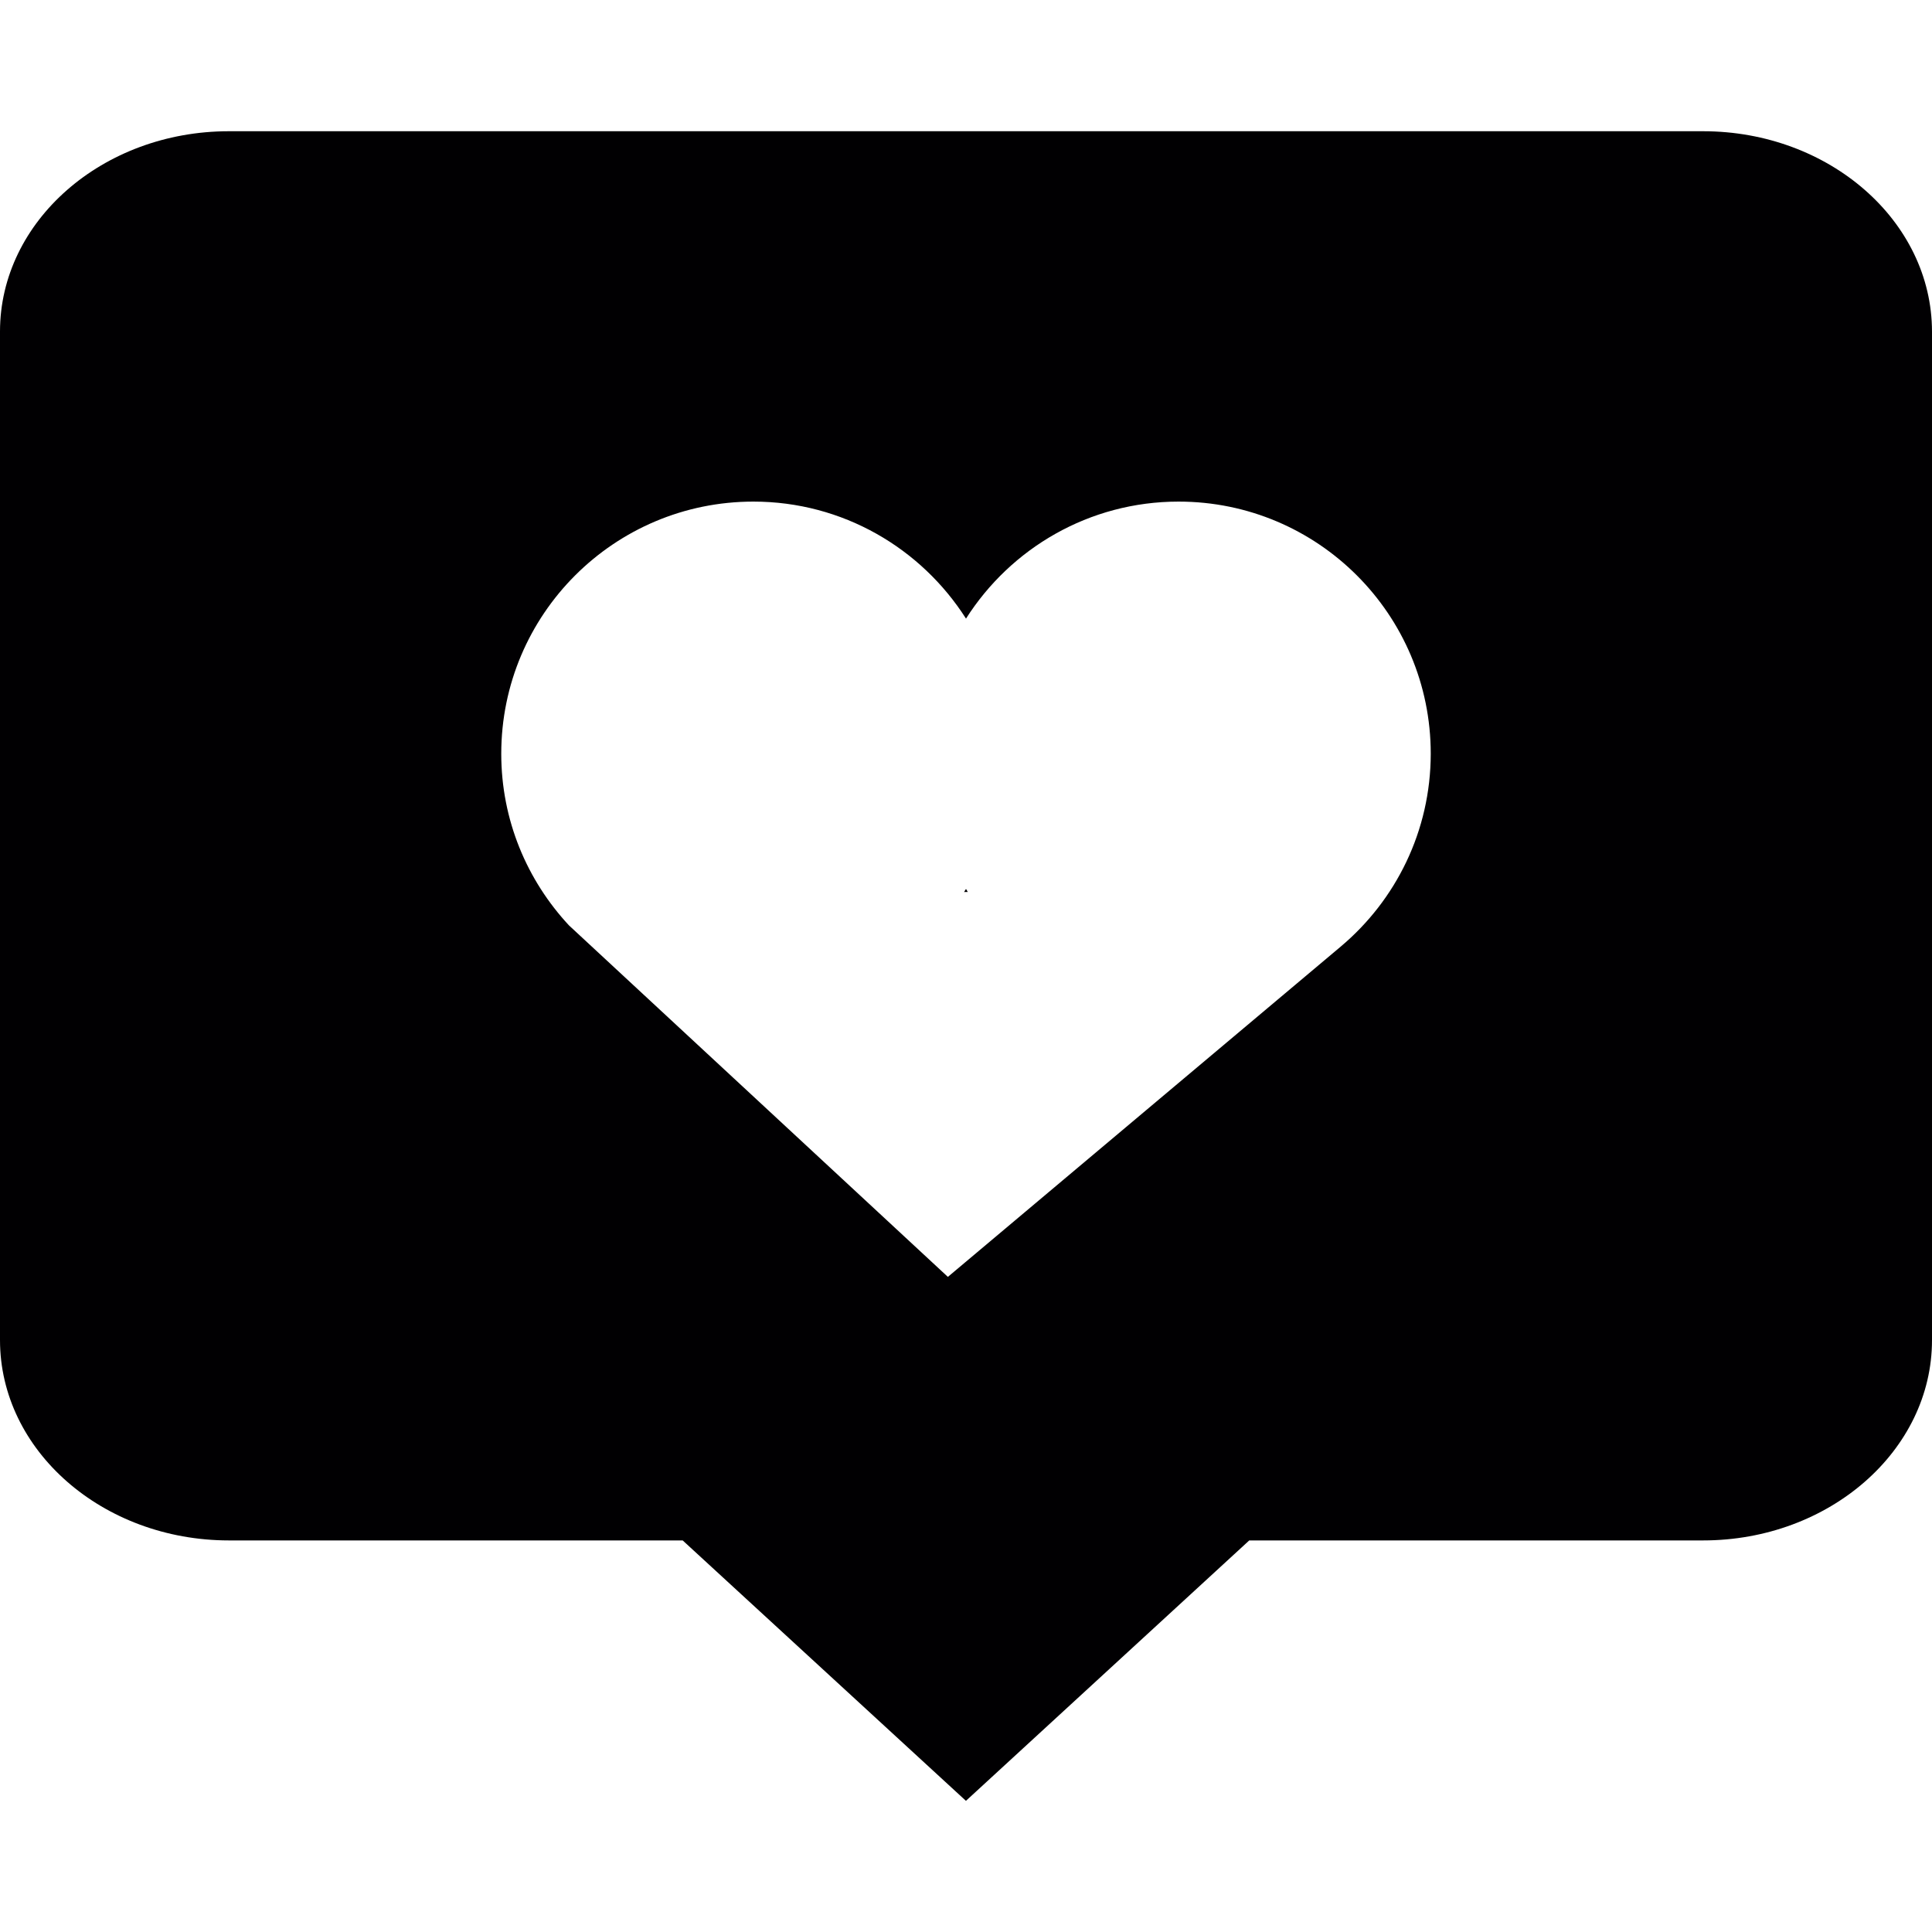 <?xml version="1.0" encoding="iso-8859-1"?>
<!-- Generator: Adobe Illustrator 18.1.1, SVG Export Plug-In . SVG Version: 6.00 Build 0)  -->
<svg version="1.1" id="Capa_1" xmlns="http://www.w3.org/2000/svg" xmlns:xlink="http://www.w3.org/1999/xlink" x="0px" y="0px"
	 viewBox="0 0 28.252 28.252" style="enable-background:new 0 0 28.252 28.252;" xml:space="preserve">
<g>
	<path style="fill:#010002;" d="M14.126,12.999c0.009,0.014,0.016,0.029,0.026,0.044l-0.054,0.001
		C14.107,13.029,14.116,13.013,14.126,12.999z M28.252,4.848v14.749c0,1.615-1.502,2.929-3.347,2.929h-6.637l-4.143,3.808
		l-4.142-3.808H3.347C1.501,22.525,0,21.212,0,19.596V4.848c0-1.615,1.501-2.929,3.347-2.929h21.557
		C26.75,1.919,28.25,3.232,28.252,4.848z M20.922,11.022c0-2.036-1.65-3.687-3.687-3.687c-1.308,0-2.455,0.683-3.109,1.711
		c-0.655-1.028-1.801-1.711-3.109-1.711c-2.037,0-3.687,1.651-3.687,3.687c0,0.971,0.377,1.851,0.99,2.51l5.541,5.14l5.746-4.831
		C20.41,13.165,20.921,12.154,20.922,11.022z"/>
</g>
<g>
</g>
<g>
</g>
<g>
</g>
<g>
</g>
<g>
</g>
<g>
</g>
<g>
</g>
<g>
</g>
<g>
</g>
<g>
</g>
<g>
</g>
<g>
</g>
<g>
</g>
<g>
</g>
<g>
</g>
</svg>
